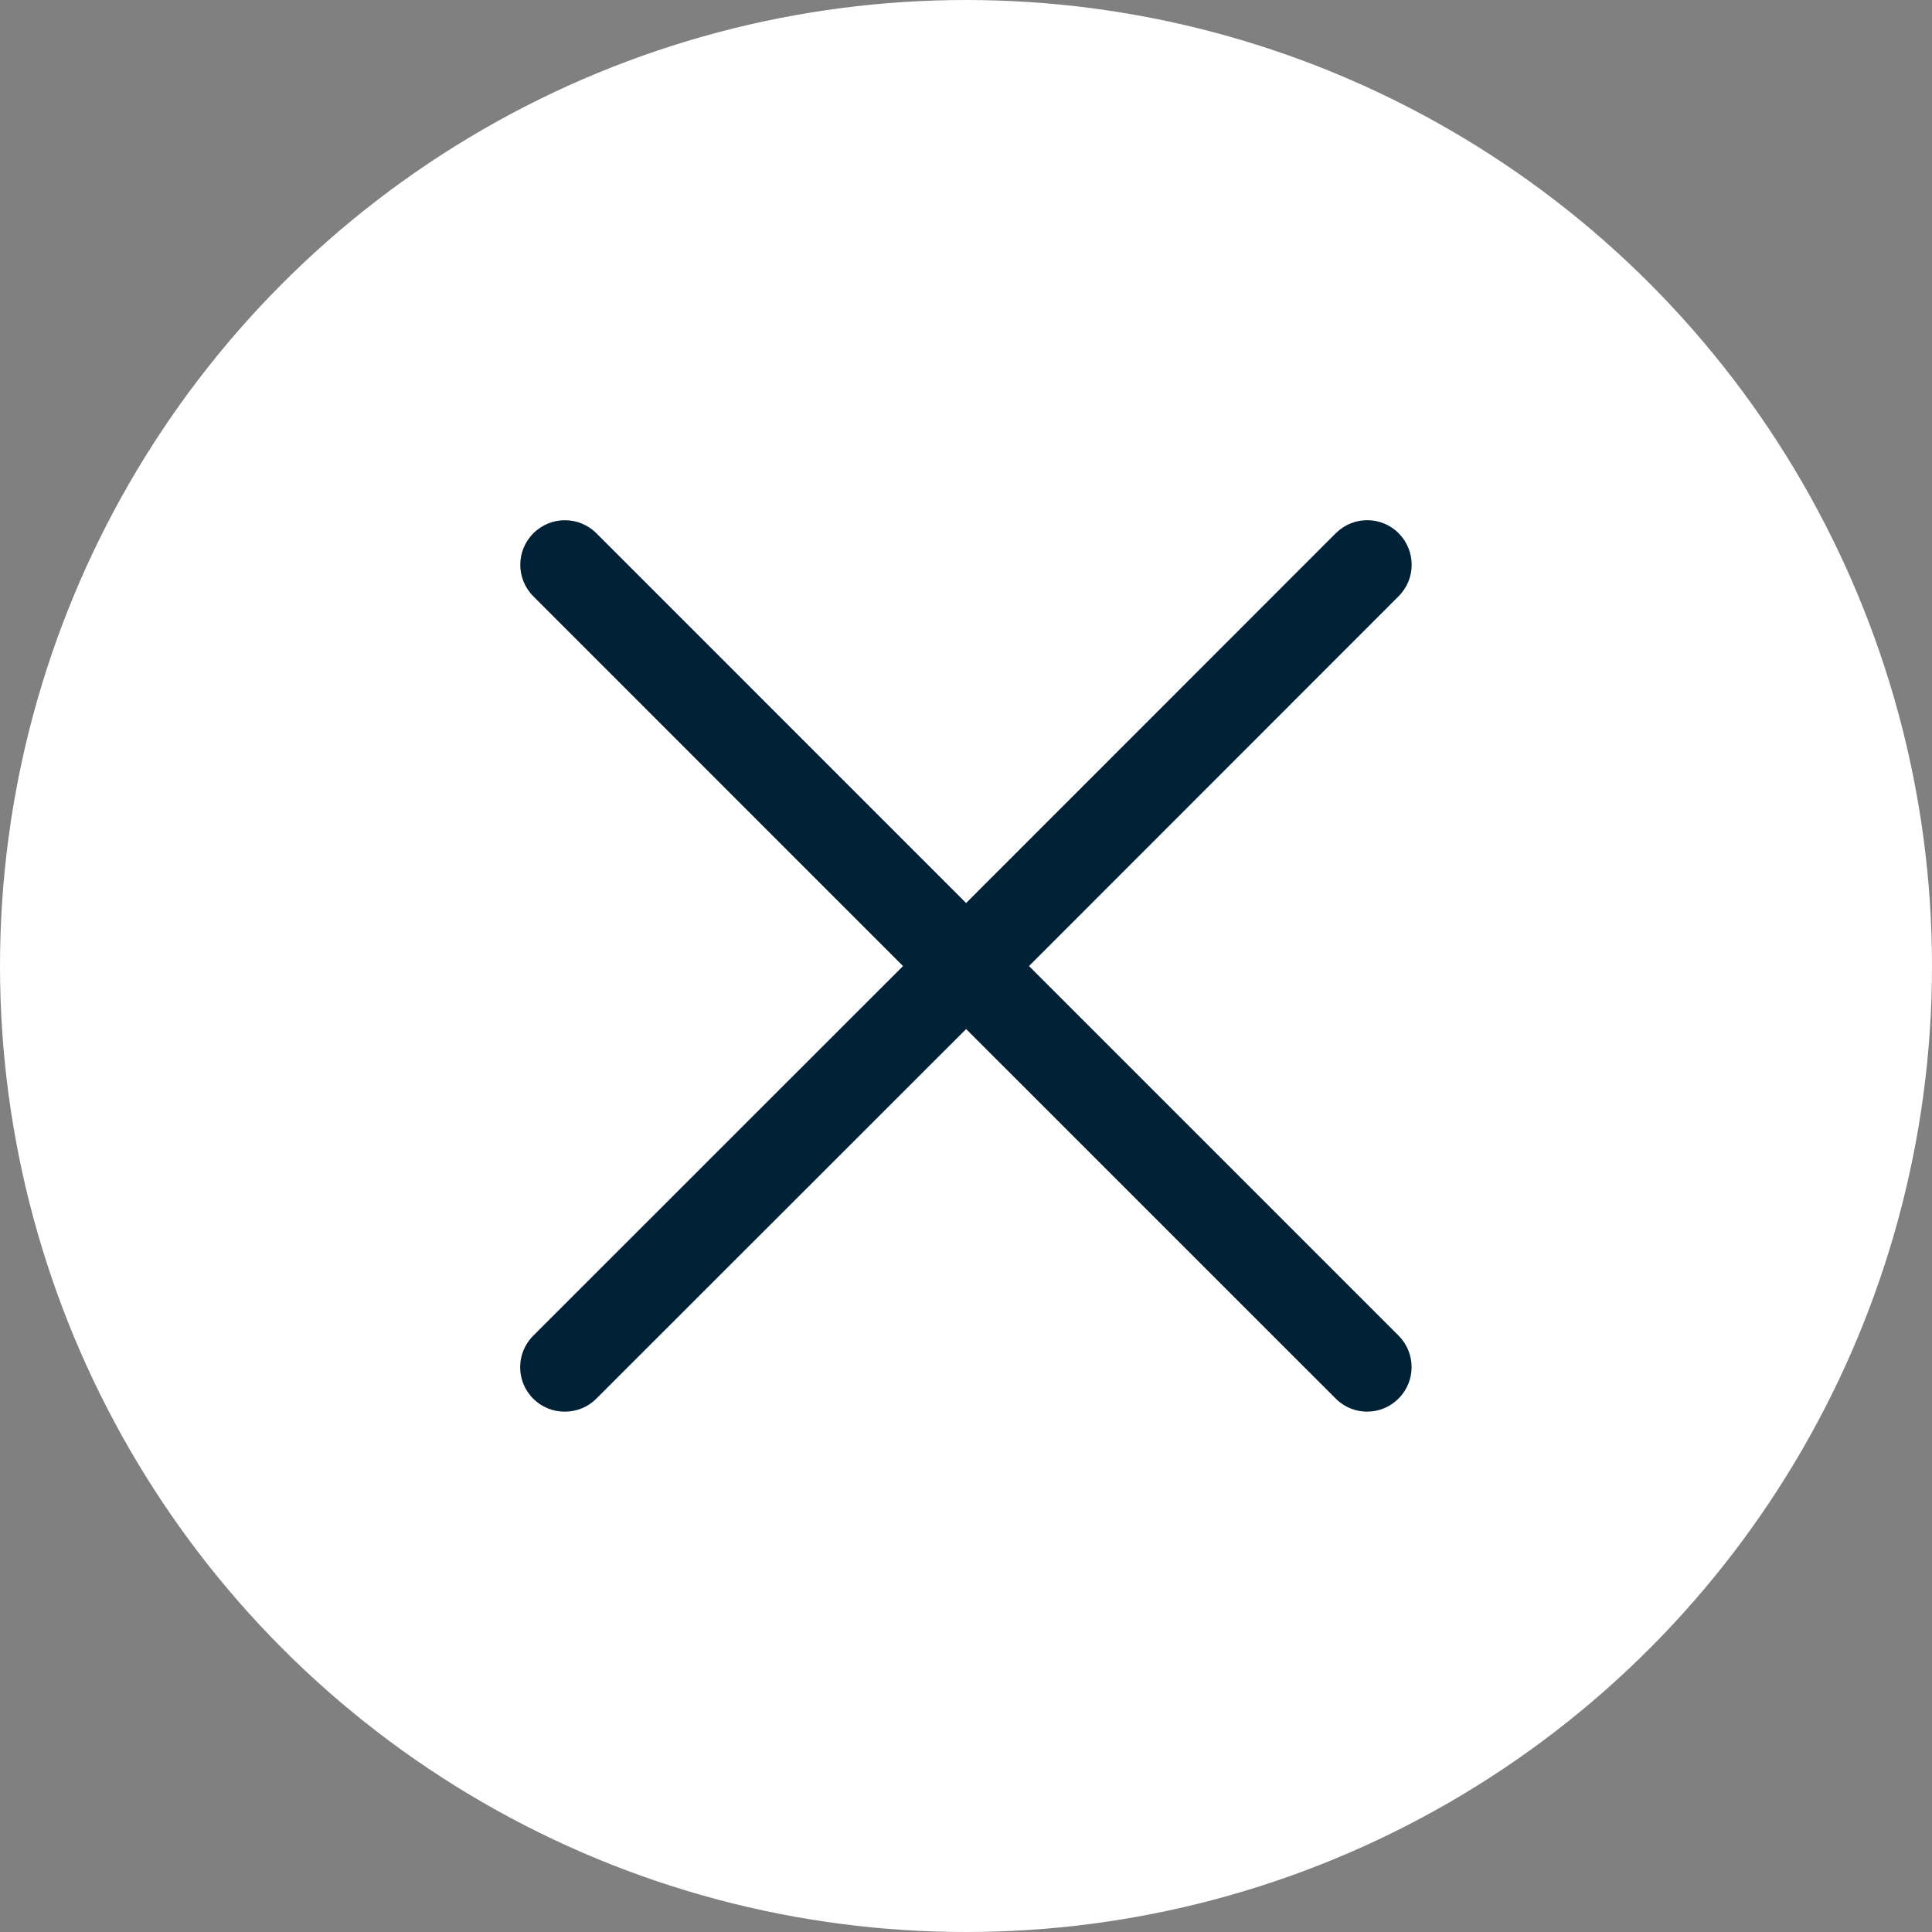 <?xml version="1.0" encoding="utf-8"?>
<!-- Generator: Adobe Illustrator 16.0.0, SVG Export Plug-In . SVG Version: 6.00 Build 0)  -->
<!DOCTYPE svg PUBLIC "-//W3C//DTD SVG 1.1//EN" "http://www.w3.org/Graphics/SVG/1.1/DTD/svg11.dtd">
<svg version="1.1" id="Capa_1" xmlns="http://www.w3.org/2000/svg" xmlns:xlink="http://www.w3.org/1999/xlink" x="0px" y="0px"
	 width="30px" height="30px" viewBox="0 0 30 30" enable-background="new 0 0 30 30" xml:space="preserve">
<rect x="0" y="0" width="30" height="30" fill="#808080" stroke="none"/>
<circle fill="#FFFFFF" cx="15" cy="15" r="15"/>
<path fill="#012137" d="M21.719,8.281C21.45,8.01,21.014,8.01,20.743,8.279c-0.001,0-0.001,0.001-0.002,0.002l-5.739,5.741
	L9.261,8.281c-0.271-0.271-0.709-0.271-0.979,0c-0.271,0.27-0.271,0.708,0,0.979l5.74,5.741l-5.74,5.738
	c-0.271,0.268-0.274,0.704-0.006,0.976c0.131,0.133,0.31,0.207,0.496,0.205c0.184,0,0.36-0.072,0.489-0.203l5.741-5.738l5.739,5.738
	c0.134,0.135,0.31,0.203,0.487,0.203c0.176,0,0.354-0.068,0.488-0.203c0.271-0.27,0.271-0.707,0-0.978l-5.738-5.738l5.738-5.741
	C21.988,8.99,21.988,8.554,21.719,8.281z"/>
</svg>
